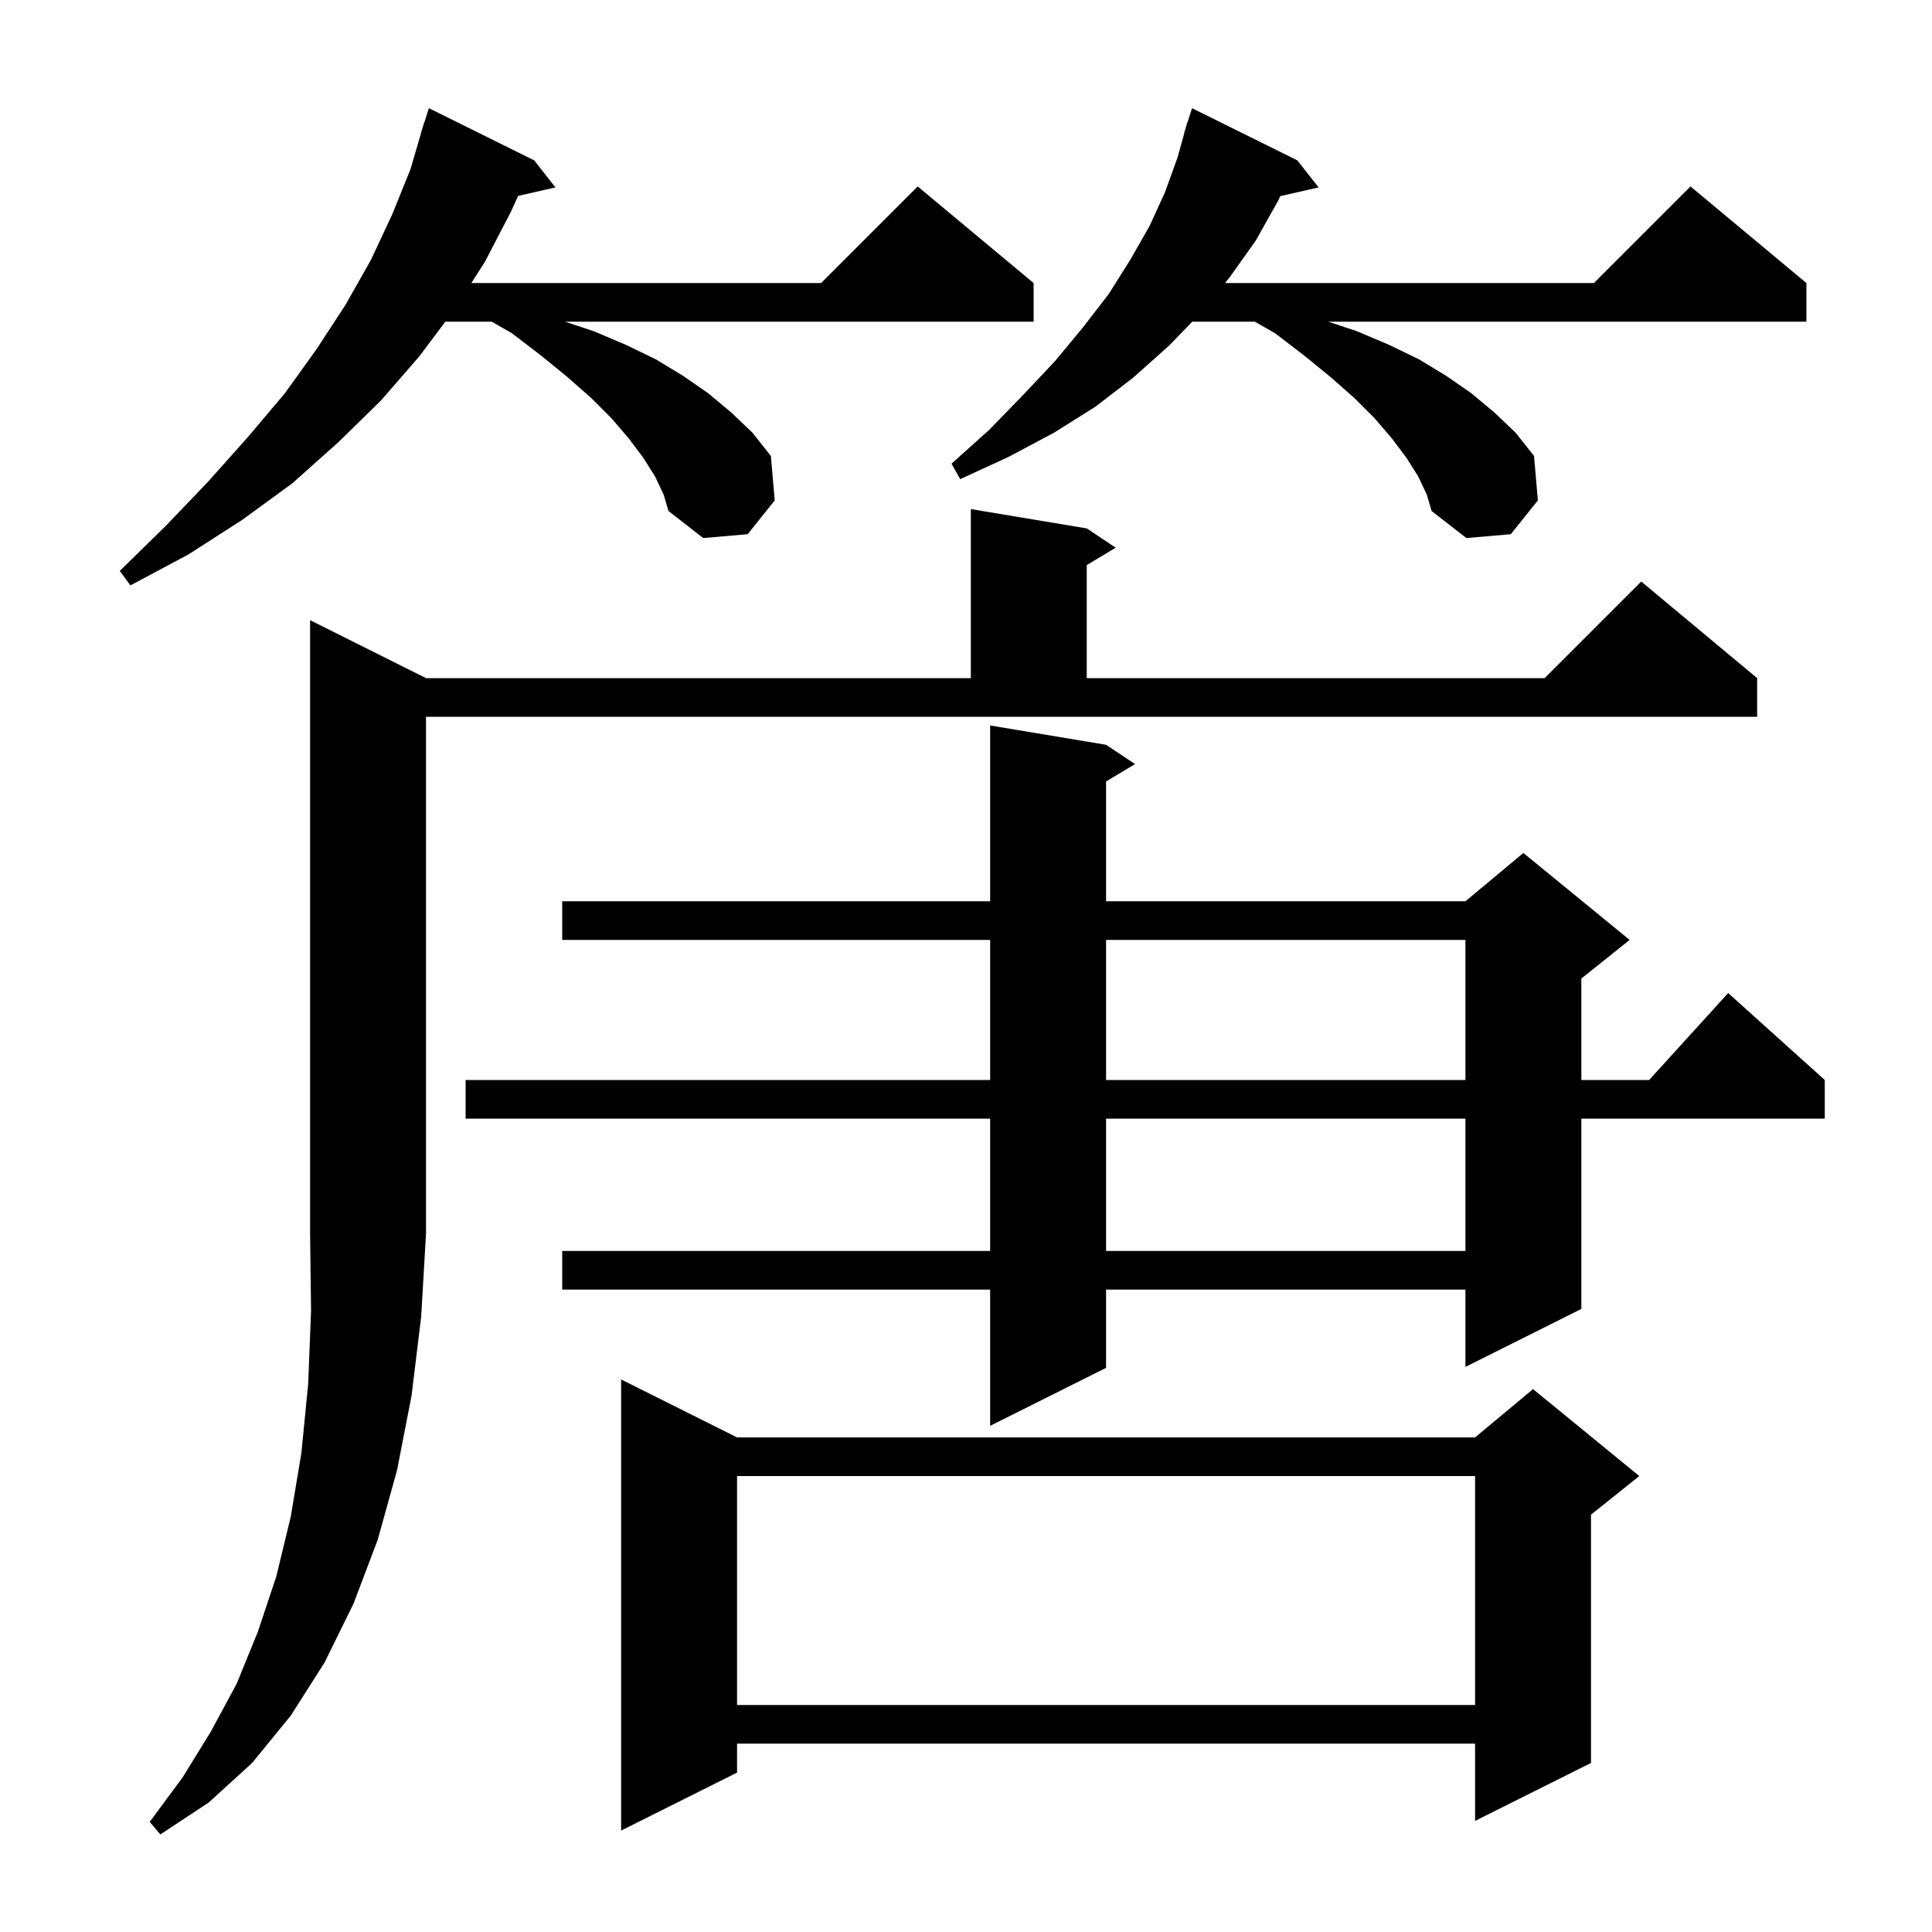 <svg xmlns="http://www.w3.org/2000/svg" xmlns:xlink="http://www.w3.org/1999/xlink" version="1.1" baseProfile="full" viewBox="0 0 200 200" width="200" height="200">
<g fill="black">
<path d="M 44.1 70.2 L 100.5 70.2 L 100.5 52.7 L 112.5 54.7 L 115.5 56.7 L 112.5 58.5 L 112.5 70.2 L 159.9 70.2 L 169.9 60.2 L 181.9 70.2 L 181.9 74.2 L 44.1 74.2 L 44.1 127.7 L 43.6 136.3 L 42.6 144.5 L 41.1 152.2 L 39.1 159.4 L 36.6 166.0 L 33.6 172.1 L 30.1 177.6 L 26.1 182.5 L 21.6 186.6 L 16.6 189.9 L 15.5 188.6 L 18.9 184.0 L 21.8 179.3 L 24.5 174.3 L 26.7 168.9 L 28.6 163.2 L 30.1 157.0 L 31.2 150.4 L 31.9 143.3 L 32.2 135.7 L 32.1 127.7 L 32.1 64.2 Z M 76.3 148.8 L 152.7 148.8 L 158.7 143.8 L 169.7 152.8 L 164.7 156.8 L 164.7 182.5 L 152.7 188.5 L 152.7 180.5 L 76.3 180.5 L 76.3 183.5 L 64.3 189.5 L 64.3 142.8 Z M 76.3 152.8 L 76.3 176.5 L 152.7 176.5 L 152.7 152.8 Z M 114.5 77.1 L 117.5 79.1 L 114.5 80.9 L 114.5 93.3 L 151.7 93.3 L 157.7 88.3 L 168.7 97.3 L 163.7 101.3 L 163.7 111.8 L 170.718 111.8 L 178.9 102.8 L 188.9 111.8 L 188.9 115.8 L 163.7 115.8 L 163.7 135.5 L 151.7 141.5 L 151.7 133.5 L 114.5 133.5 L 114.5 141.6 L 102.5 147.6 L 102.5 133.5 L 58.2 133.5 L 58.2 129.5 L 102.5 129.5 L 102.5 115.8 L 48.2 115.8 L 48.2 111.8 L 102.5 111.8 L 102.5 97.3 L 58.2 97.3 L 58.2 93.3 L 102.5 93.3 L 102.5 75.1 Z M 114.5 115.8 L 114.5 129.5 L 151.7 129.5 L 151.7 115.8 Z M 114.5 97.3 L 114.5 111.8 L 151.7 111.8 L 151.7 97.3 Z M 67.8 49.3 L 66.6 47.4 L 65.1 45.4 L 63.3 43.3 L 61.2 41.2 L 58.7 39.0 L 56.0 36.8 L 53.0 34.5 L 50.9 33.3 L 46.1 33.3 L 43.4 36.9 L 39.4 41.5 L 35.0 45.8 L 30.3 50.0 L 25.1 53.8 L 19.5 57.4 L 13.5 60.6 L 12.4 59.1 L 17.2 54.4 L 21.6 49.8 L 25.7 45.2 L 29.5 40.7 L 32.8 36.1 L 35.8 31.5 L 38.4 26.9 L 40.6 22.2 L 42.5 17.5 L 43.608 13.702 L 43.6 13.7 L 43.694 13.406 L 43.9 12.7 L 43.918 12.706 L 44.4 11.2 L 55.3 16.6 L 57.5 19.4 L 53.633 20.282 L 52.9 21.9 L 50.2 27.1 L 48.792 29.3 L 85.0 29.3 L 95.0 19.3 L 107.0 29.3 L 107.0 33.3 L 58.5 33.3 L 61.5 34.3 L 64.8 35.7 L 67.9 37.2 L 70.7 38.9 L 73.3 40.7 L 75.7 42.7 L 77.9 44.8 L 79.8 47.2 L 80.2 51.8 L 77.4 55.3 L 72.8 55.7 L 69.2 52.9 L 68.7 51.2 Z M 146.8 49.3 L 145.6 47.4 L 144.1 45.4 L 142.3 43.3 L 140.2 41.2 L 137.7 39.0 L 135.0 36.8 L 132.0 34.5 L 129.9 33.3 L 123.426 33.3 L 121.0 35.8 L 117.3 39.1 L 113.4 42.1 L 109.1 44.8 L 104.4 47.3 L 99.4 49.6 L 98.5 48.0 L 102.4 44.5 L 105.9 40.9 L 109.2 37.4 L 112.1 33.9 L 114.8 30.4 L 117.0 26.9 L 119.0 23.4 L 120.6 19.9 L 121.9 16.3 L 122.621 13.705 L 122.6 13.7 L 122.768 13.174 L 122.9 12.7 L 122.918 12.706 L 123.4 11.2 L 134.3 16.6 L 136.5 19.4 L 132.536 20.304 L 132.3 20.8 L 130.0 24.9 L 127.3 28.7 L 126.814 29.3 L 165.0 29.3 L 175.0 19.3 L 187.0 29.3 L 187.0 33.3 L 137.5 33.3 L 140.5 34.3 L 143.8 35.7 L 146.9 37.2 L 149.7 38.9 L 152.3 40.7 L 154.7 42.7 L 156.9 44.8 L 158.8 47.2 L 159.2 51.8 L 156.4 55.3 L 151.8 55.7 L 148.2 52.9 L 147.7 51.2 Z " />
</g>
</svg>

